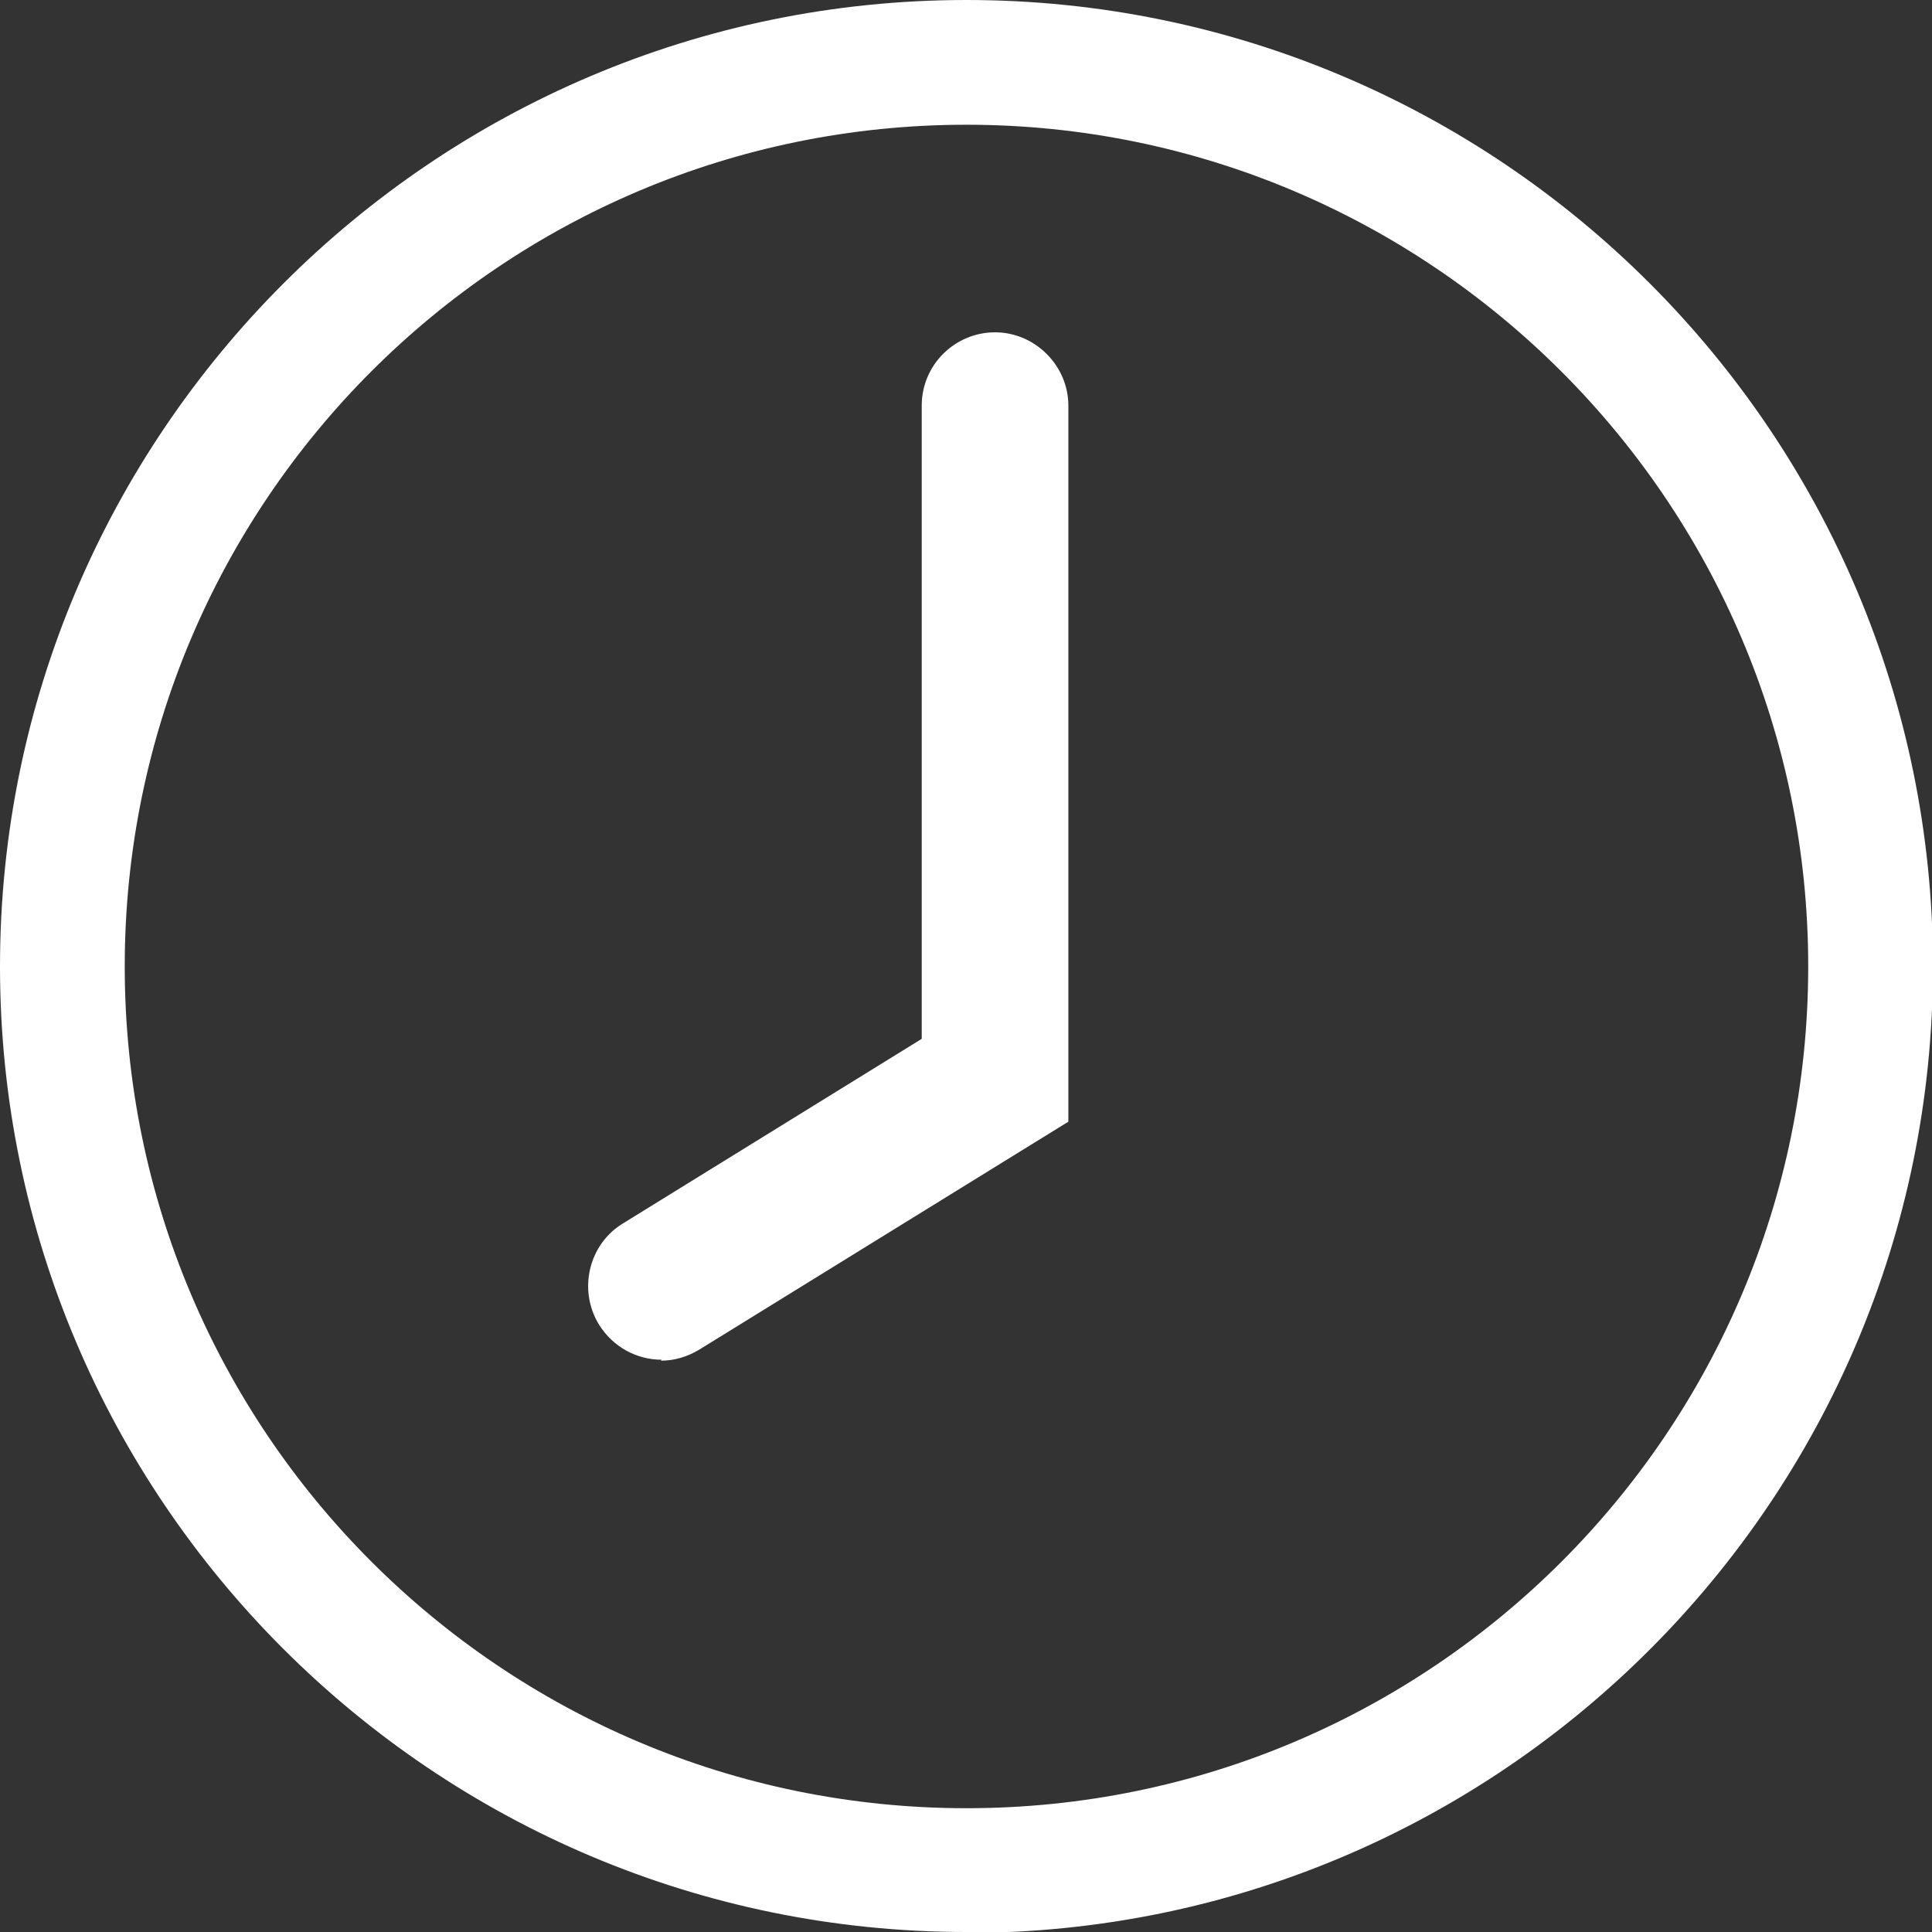 <?xml version="1.0" encoding="UTF-8"?>
<svg id="Capa_2" data-name="Capa 2" xmlns="http://www.w3.org/2000/svg" viewBox="0 0 20.29 20.29">
  <rect x="0" y="0" width="20.29" height="20.29" fill="#333333" stroke="none"/>
  <defs>
    <style>
      .cls-1 {
        fill: #fff;
        stroke-width: 0px;
      }
    </style>
  </defs>
  <g id="_Capa_" data-name="&amp;lt;Capa&amp;gt;">
    <g>
      <path class="cls-1" d="M10.15,20.29C4.55,20.29,0,15.74,0,10.15S4.55,0,10.15,0s10.15,4.55,10.15,10.15-4.55,10.15-10.15,10.15ZM10.15,1.31C5.27,1.31,1.31,5.27,1.31,10.15s3.96,8.84,8.84,8.84,8.84-3.96,8.84-8.84S15.02,1.31,10.15,1.31Z"/>
      <path class="cls-1" d="M6.95,14.28c-.26,0-.51-.13-.66-.37-.22-.36-.11-.84.25-1.06l3.14-1.94v-6.65c0-.43.35-.77.77-.77s.77.35.77.77v7.52l-3.87,2.39c-.13.08-.27.12-.41.12Z"/>
    </g>
  </g>
</svg>